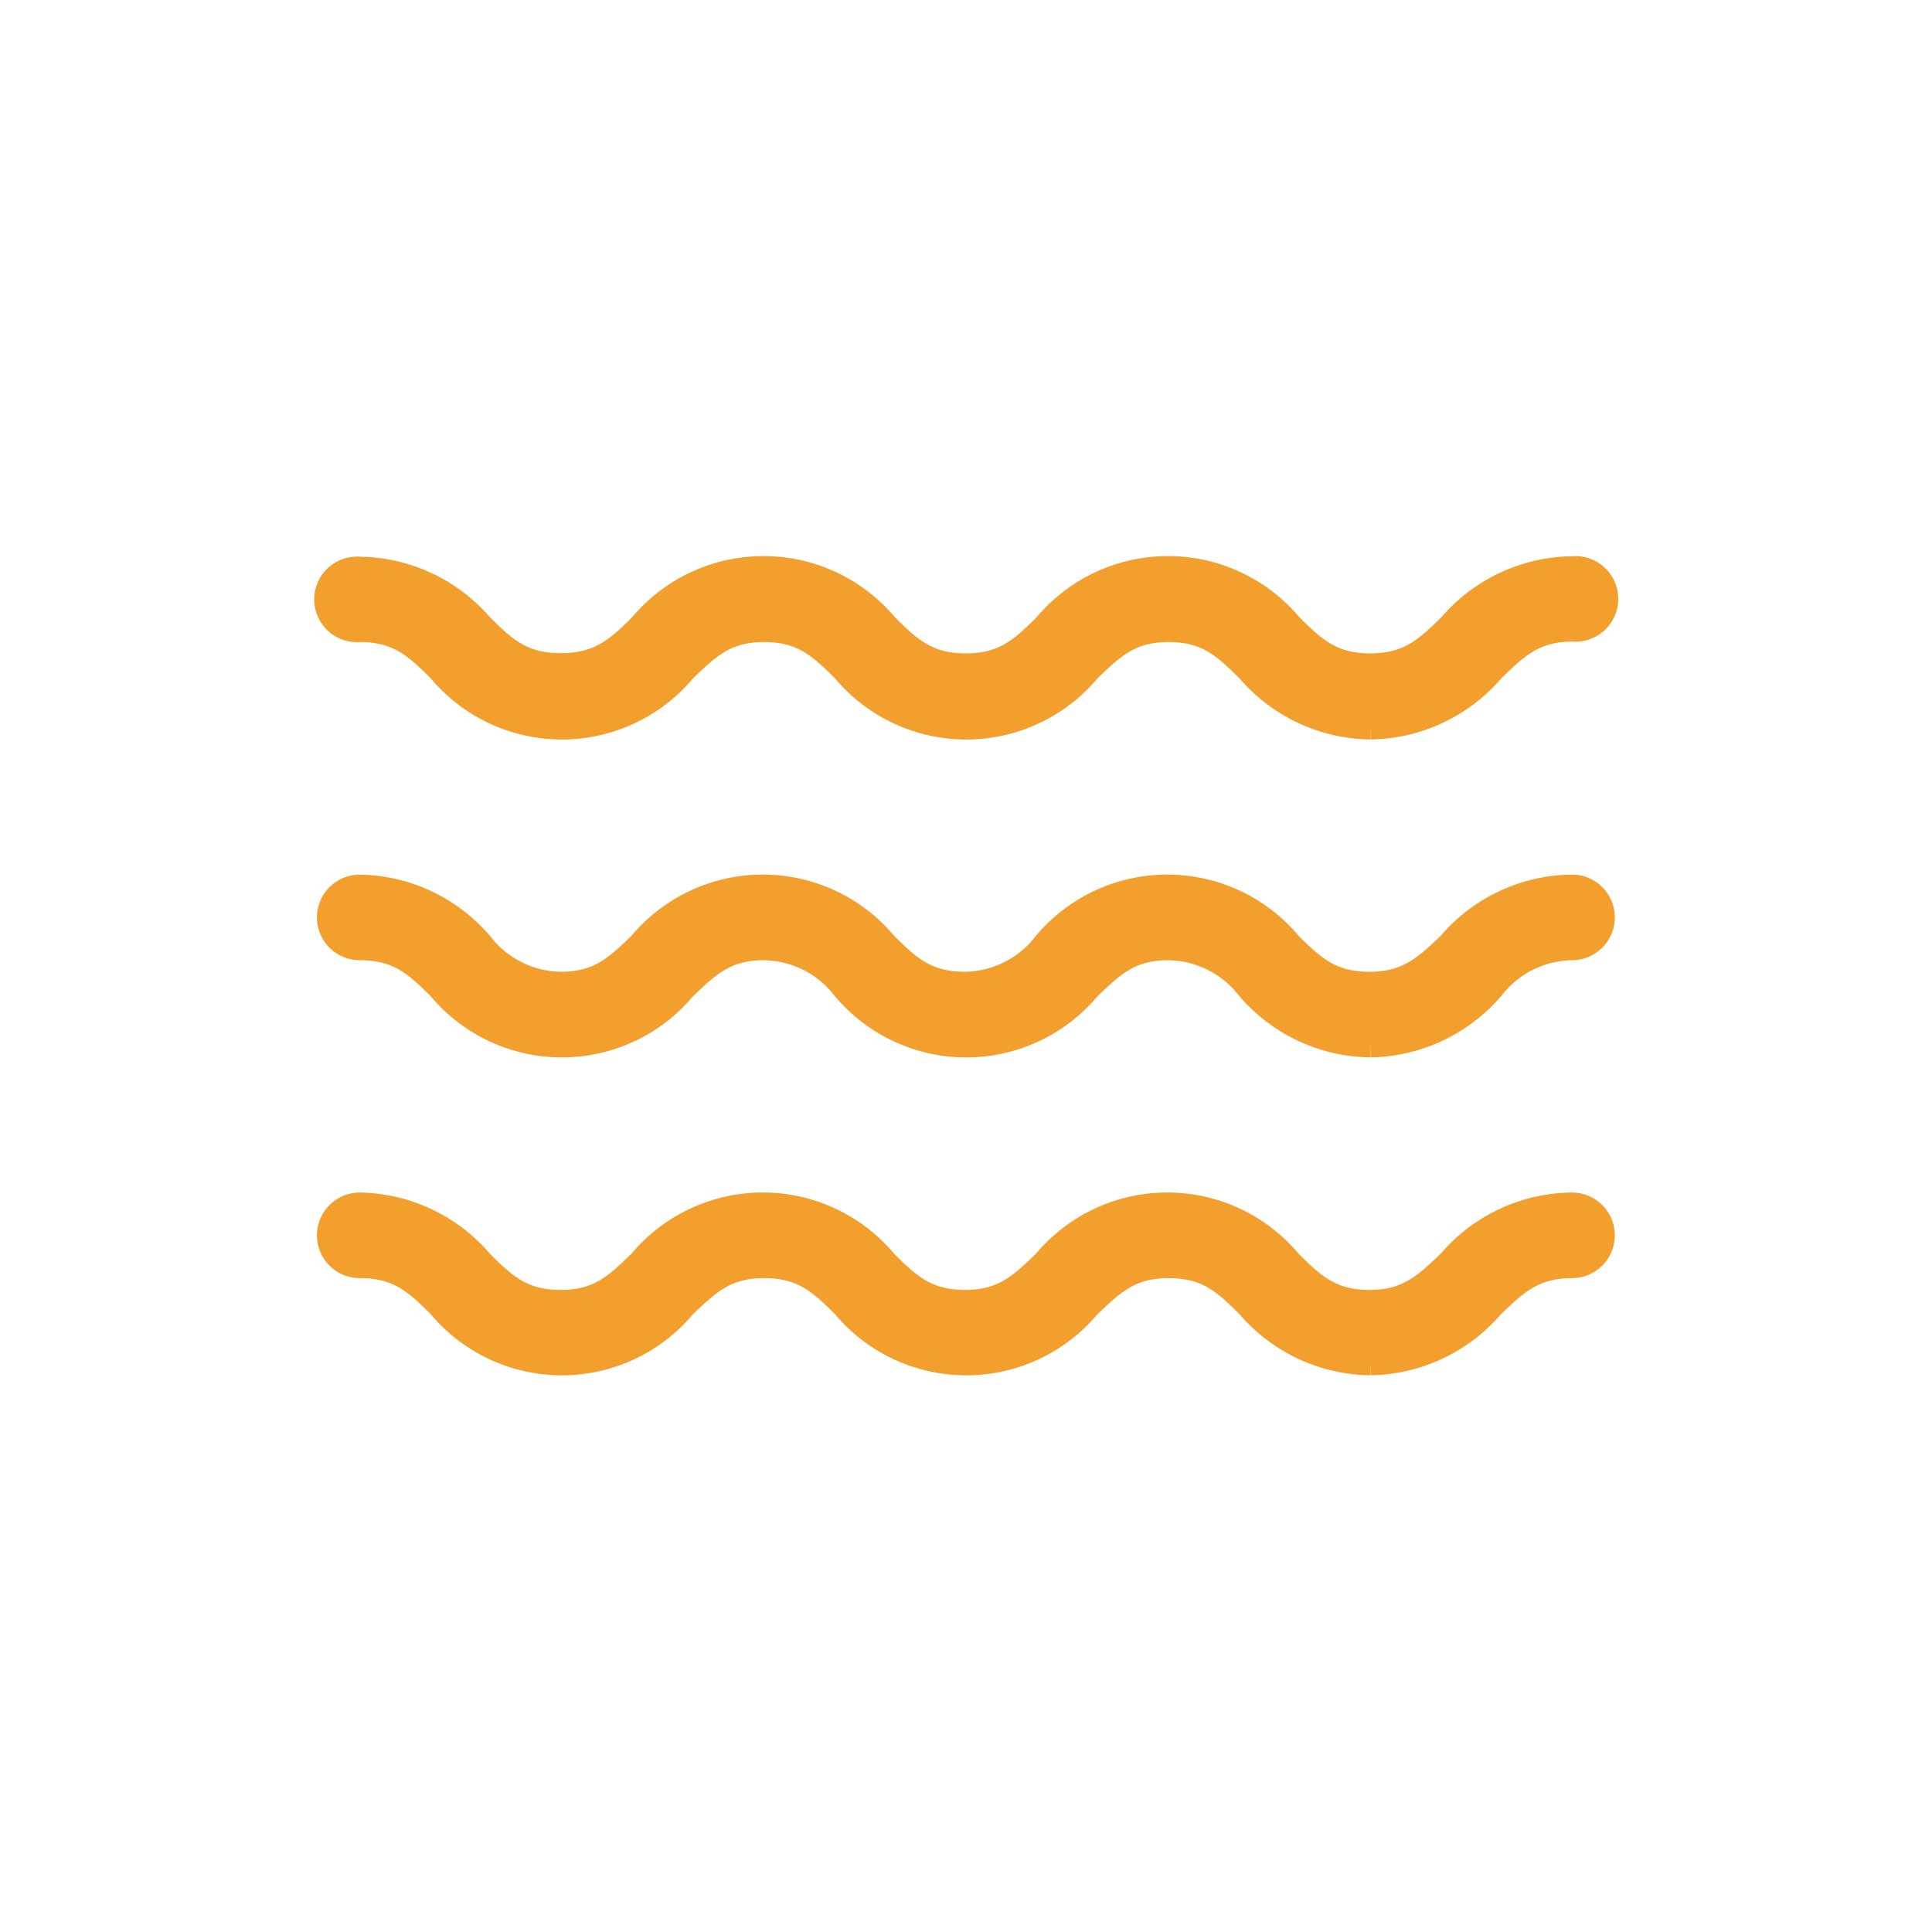 <svg id="Layer_1" data-name="Layer 1" xmlns="http://www.w3.org/2000/svg" viewBox="0 0 80.34 80.34"><defs><style>.cls-1{fill:#f39f2e;stroke:#f39f2e;stroke-miterlimit:10;}</style></defs><path class="cls-1" d="M57,30.25a6.79,6.79,0,0,1-5.09-2.38c-1-1-1.73-1.67-3.32-1.67s-2.31.7-3.32,1.67a6.63,6.63,0,0,1-10.18,0c-1-1-1.73-1.67-3.32-1.67s-2.31.7-3.32,1.67a6.62,6.62,0,0,1-10.17,0c-1-1-1.73-1.67-3.32-1.67a1.28,1.28,0,1,1,0-2.55A6.77,6.77,0,0,1,20,26c1,1,1.73,1.66,3.32,1.66S25.66,27,26.66,26a6.64,6.64,0,0,1,10.18,0c1,1,1.74,1.67,3.32,1.67S42.48,27,43.48,26a6.64,6.64,0,0,1,10.18,0c1,1,1.74,1.67,3.32,1.67S59.3,27,60.31,26a6.8,6.8,0,0,1,5.09-2.37,1.28,1.28,0,1,1,0,2.55c-1.59,0-2.32.7-3.32,1.67A6.81,6.81,0,0,1,57,30.25"/><path class="cls-1" d="M57,43.47a6.79,6.79,0,0,1-5.09-2.38,4.27,4.27,0,0,0-3.32-1.66c-1.59,0-2.31.69-3.32,1.66a6.63,6.63,0,0,1-10.18,0,4.27,4.27,0,0,0-3.32-1.66c-1.58,0-2.31.69-3.32,1.66a6.62,6.62,0,0,1-10.17,0c-1-1-1.73-1.66-3.32-1.66a1.28,1.28,0,1,1,0-2.56A6.77,6.77,0,0,1,20,39.25a4.27,4.27,0,0,0,3.32,1.66c1.58,0,2.31-.69,3.31-1.66a6.63,6.63,0,0,1,10.18,0c1,1,1.74,1.66,3.32,1.66a4.27,4.27,0,0,0,3.32-1.66,6.63,6.63,0,0,1,10.18,0c1,1,1.74,1.66,3.32,1.66s2.32-.69,3.33-1.66a6.77,6.77,0,0,1,5.09-2.38,1.28,1.28,0,0,1,0,2.56,4.27,4.27,0,0,0-3.32,1.66A6.81,6.81,0,0,1,57,43.47"/><path class="cls-1" d="M57,56.69a6.79,6.79,0,0,1-5.09-2.38c-1-1-1.73-1.66-3.32-1.66s-2.31.7-3.32,1.66a6.63,6.63,0,0,1-10.18,0c-1-1-1.73-1.66-3.32-1.66s-2.31.7-3.32,1.66a6.62,6.62,0,0,1-10.17,0c-1-1-1.73-1.66-3.32-1.66a1.28,1.28,0,1,1,0-2.56A6.77,6.77,0,0,1,20,52.47c1,1,1.73,1.67,3.32,1.67s2.31-.7,3.31-1.67a6.63,6.63,0,0,1,10.18,0c1,1,1.74,1.67,3.32,1.67s2.32-.7,3.32-1.67a6.63,6.63,0,0,1,10.18,0c1,1,1.74,1.67,3.32,1.67s2.32-.7,3.33-1.67a6.77,6.77,0,0,1,5.09-2.38,1.28,1.28,0,1,1,0,2.56c-1.59,0-2.32.7-3.32,1.66A6.81,6.81,0,0,1,57,56.69"/></svg>